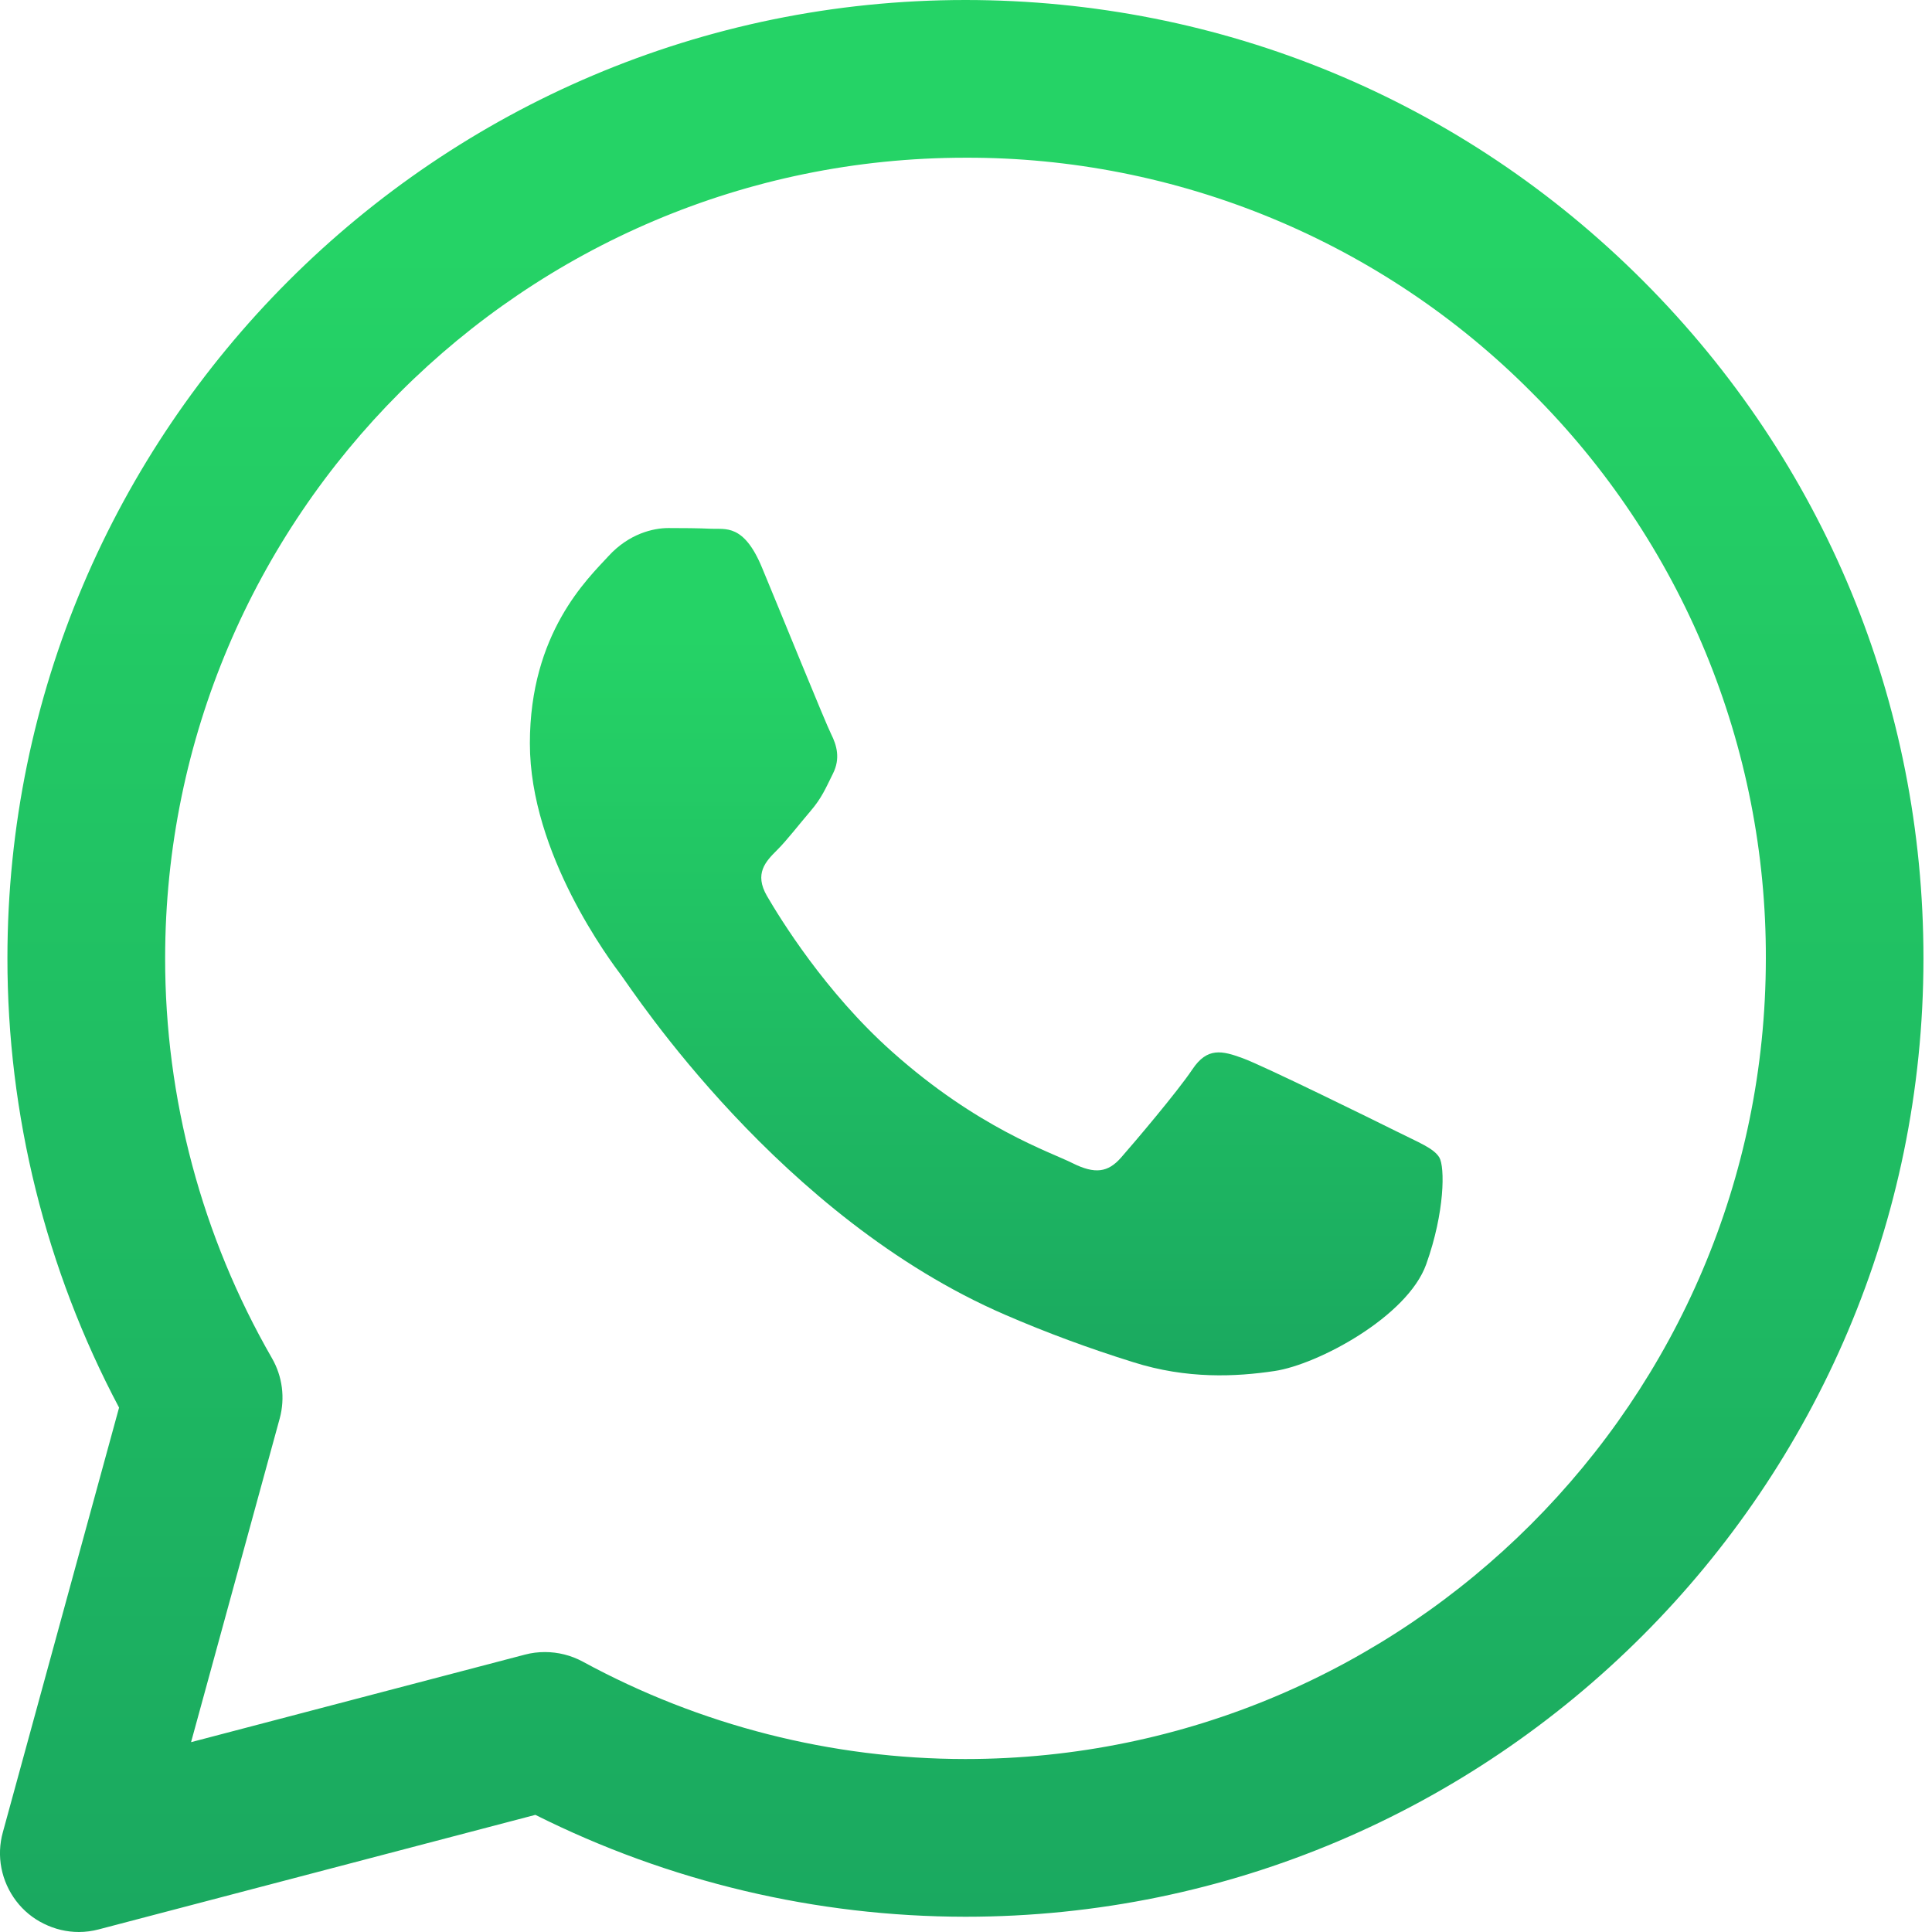 <svg width="19" height="19" viewBox="0 0 19 19" fill="none" xmlns="http://www.w3.org/2000/svg">
<g id="Group">
<path id="Vector" d="M0.776 19C0.656 19 0.539 18.972 0.432 18.919C0.325 18.867 0.231 18.79 0.159 18.695C0.087 18.6 0.037 18.49 0.014 18.372C-0.009 18.255 -0.004 18.134 0.028 18.019L1.171 13.843C0.449 12.481 0.072 10.962 0.073 9.42C0.075 4.226 4.301 0 9.495 0C12.014 0.001 14.382 0.982 16.16 2.763C17.938 4.544 18.917 6.911 18.916 9.428C18.914 14.623 14.688 18.85 9.494 18.85C8.026 18.849 6.578 18.506 5.265 17.848L0.972 18.974C0.908 18.991 0.842 19 0.776 19ZM5.359 16.247C5.488 16.247 5.616 16.279 5.731 16.341C6.885 16.969 8.178 17.298 9.492 17.299C13.833 17.299 17.364 13.768 17.366 9.427C17.369 8.393 17.167 7.369 16.772 6.413C16.377 5.457 15.796 4.589 15.063 3.859C14.334 3.125 13.466 2.543 12.51 2.147C11.554 1.751 10.529 1.548 9.495 1.551C5.156 1.551 1.626 5.082 1.624 9.422C1.623 10.803 1.985 12.159 2.674 13.356C2.778 13.536 2.805 13.749 2.751 13.949L1.879 17.133L5.163 16.272C5.227 16.255 5.293 16.247 5.359 16.247Z" fill="url(#paint0_linear_471_4676)"/>
<path id="Vector_2" d="M6.112 9.595C6.002 9.448 5.211 8.398 5.211 7.311C5.211 6.224 5.781 5.69 5.984 5.469C6.186 5.248 6.425 5.193 6.573 5.193C6.72 5.193 6.867 5.194 6.996 5.2C7.132 5.207 7.314 5.149 7.493 5.58C7.677 6.022 8.118 7.109 8.174 7.22C8.229 7.33 8.266 7.459 8.192 7.607C8.119 7.754 8.082 7.846 7.972 7.975C7.861 8.104 7.74 8.263 7.64 8.362C7.53 8.472 7.415 8.591 7.543 8.812C7.672 9.033 8.115 9.757 8.772 10.342C9.615 11.095 10.327 11.328 10.548 11.439C10.768 11.549 10.897 11.531 11.026 11.383C11.155 11.236 11.578 10.738 11.726 10.517C11.873 10.296 12.02 10.333 12.222 10.407C12.425 10.481 13.51 11.015 13.731 11.125C13.952 11.236 14.099 11.291 14.155 11.383C14.21 11.476 14.21 11.918 14.026 12.433C13.842 12.949 12.959 13.42 12.535 13.483C12.155 13.54 11.673 13.564 11.144 13.396C10.717 13.263 10.296 13.108 9.885 12.93C7.67 11.973 6.223 9.743 6.112 9.595Z" fill="url(#paint1_linear_471_4676)"/>
</g>
<defs>
<linearGradient id="paint0_linear_471_4676" x1="9.501" y1="2.443" x2="9.501" y2="48.043" gradientUnits="userSpaceOnUse">
<stop stop-color="#25D366"/>
<stop offset="1" stop-color="#075E54"/>
</linearGradient>
<linearGradient id="paint1_linear_471_4676" x1="9.719" y1="6.264" x2="9.719" y2="26.263" gradientUnits="userSpaceOnUse">
<stop stop-color="#25D366"/>
<stop offset="1" stop-color="#075E54"/>
</linearGradient>
</defs>
</svg>
